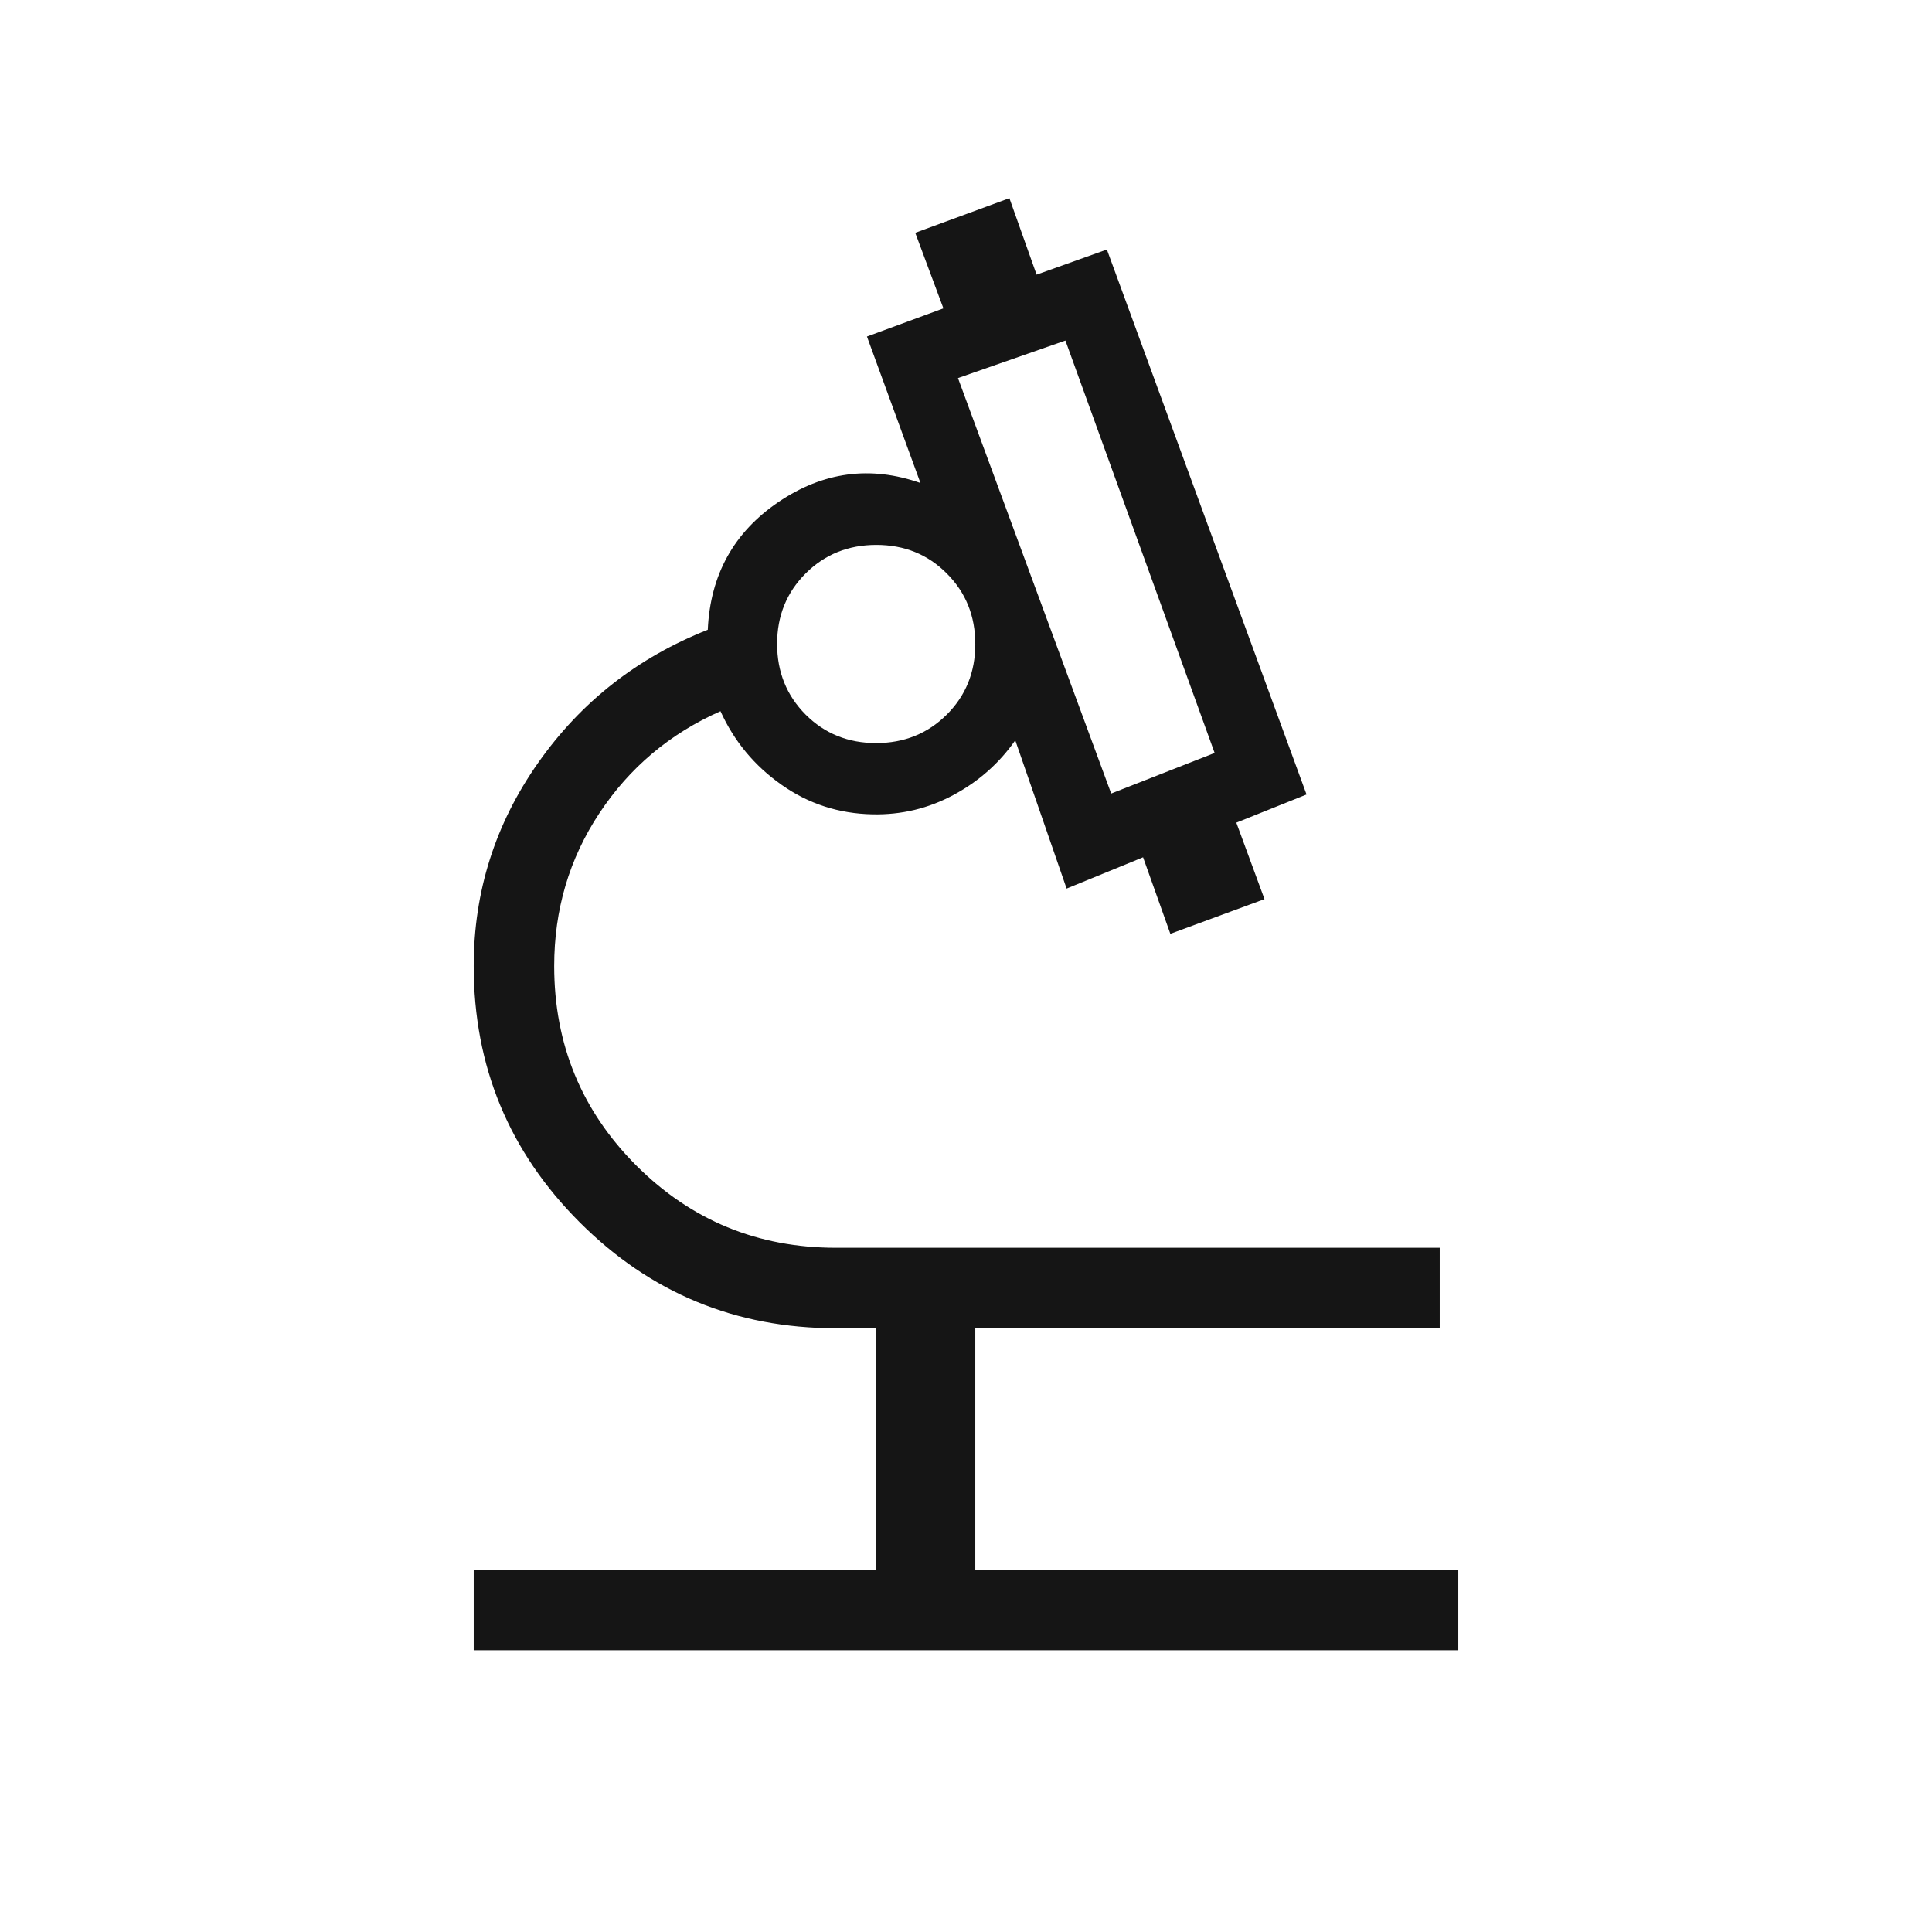 <svg xmlns="http://www.w3.org/2000/svg" fill="none" viewBox="0 0 26 26" height="26" width="26">
<path fill="#151515" d="M6.375 22.208V21.125H11.792V17.875H11.25C9.901 17.875 8.752 17.4 7.801 16.449C6.85 15.498 6.375 14.349 6.375 13C6.375 11.999 6.664 11.088 7.241 10.267C7.818 9.446 8.579 8.849 9.525 8.475C9.558 7.736 9.876 7.163 10.476 6.756C11.077 6.349 11.714 6.264 12.387 6.5L11.667 4.529L12.696 4.15L12.317 3.133L13.584 2.667L13.95 3.696L14.896 3.358L17.583 10.692L16.638 11.071L17.017 12.1L15.75 12.567L15.383 11.537L14.354 11.958L13.663 9.963C13.447 10.271 13.171 10.516 12.832 10.698C12.494 10.88 12.131 10.967 11.742 10.959C11.289 10.95 10.881 10.818 10.517 10.561C10.153 10.305 9.879 9.975 9.696 9.571C9.014 9.873 8.471 10.331 8.066 10.944C7.661 11.556 7.458 12.242 7.458 13C7.458 14.053 7.827 14.948 8.564 15.686C9.302 16.423 10.197 16.792 11.25 16.792H19.375V17.875H13.125V21.125H19.625V22.208H6.375ZM14.954 10.679L16.346 10.133L14.338 4.583L12.892 5.088L14.954 10.679ZM11.79 10C12.168 10 12.485 9.872 12.741 9.617C12.997 9.362 13.125 9.045 13.125 8.668C13.125 8.291 12.998 7.974 12.742 7.718C12.487 7.461 12.171 7.333 11.793 7.333C11.416 7.333 11.099 7.461 10.843 7.716C10.586 7.972 10.458 8.288 10.458 8.665C10.458 9.043 10.586 9.359 10.841 9.616C11.097 9.872 11.413 10 11.79 10Z"></path>
</svg>
